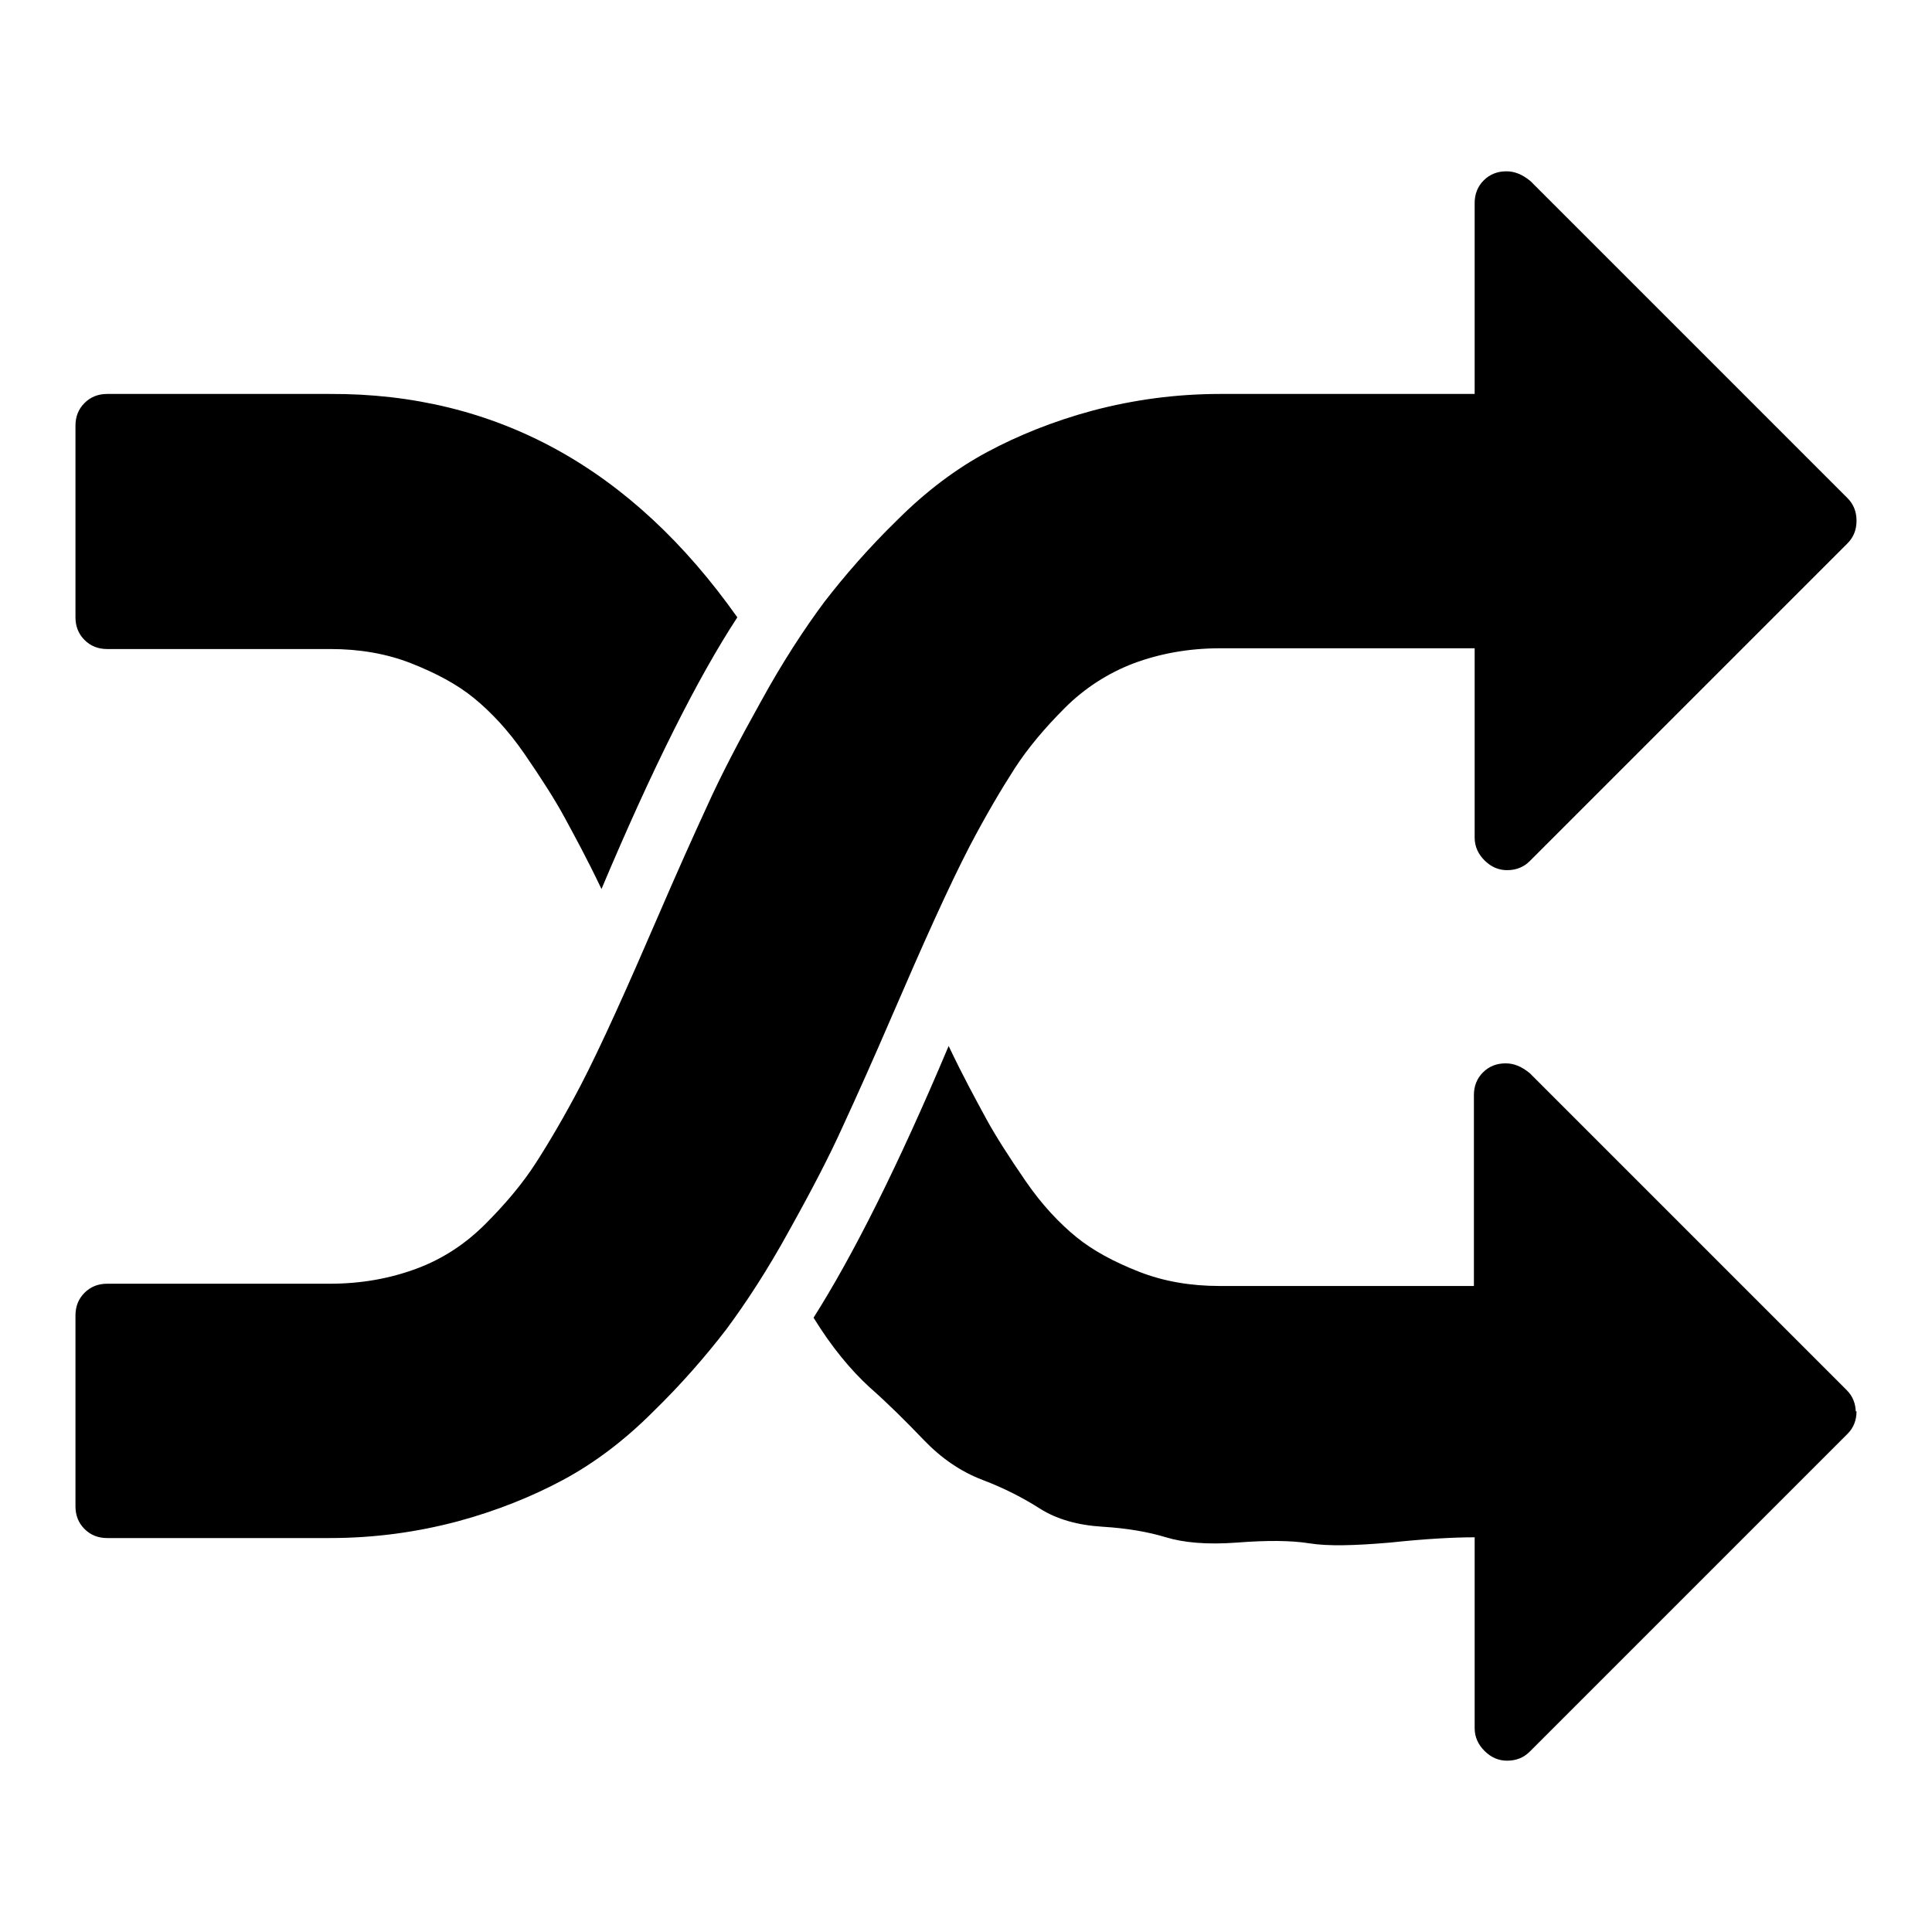 <?xml version="1.0" encoding="utf-8"?>
<!-- Svg Vector Icons : http://www.onlinewebfonts.com/icon -->
<!DOCTYPE svg PUBLIC "-//W3C//DTD SVG 1.1//EN" "http://www.w3.org/Graphics/SVG/1.1/DTD/svg11.dtd">
<svg version="1.1" xmlns="http://www.w3.org/2000/svg" xmlns:xlink="http://www.w3.org/1999/xlink" x="0px" y="0px" viewBox="0 0 256 256" enable-background="new 0 0 256 256" xml:space="preserve">
<g> <path fill="#000000" d="M97.7,81.8c-5.3,8.1-11.3,20.1-18,36c-1.9-4-3.6-7.1-4.9-9.5c-1.3-2.4-3.1-5.2-5.3-8.4 c-2.2-3.2-4.5-5.6-6.7-7.4c-2.2-1.8-5-3.3-8.3-4.6c-3.3-1.3-6.9-1.9-10.7-1.9H14.2c-1.2,0-2.2-0.4-3-1.2c-0.8-0.8-1.2-1.8-1.2-3 V56.4c0-1.2,0.4-2.2,1.2-3c0.8-0.8,1.8-1.2,3-1.2h29.5C65.7,52.1,83.7,62,97.7,81.8z M246,187c0,1.2-0.4,2.2-1.2,3l-42.1,42.1 c-0.8,0.8-1.8,1.2-3,1.2c-1.1,0-2.1-0.4-3-1.3c-0.8-0.8-1.3-1.8-1.3-3v-25.3c-2.8,0-6.5,0.2-11.2,0.7c-4.7,0.4-8.2,0.5-10.7,0.1 c-2.5-0.4-5.7-0.4-9.6-0.1c-4,0.3-7.1,0-9.4-0.7c-2.3-0.7-5.1-1.2-8.4-1.4c-3.3-0.2-6.1-1-8.3-2.4c-2.2-1.4-4.7-2.7-7.6-3.8 c-2.9-1.1-5.5-2.9-7.8-5.3c-2.3-2.4-4.7-4.8-7.2-7c-2.5-2.3-5-5.3-7.4-9.2c5.2-8.2,11.2-20.1,17.9-36c1.9,4,3.6,7.1,4.9,9.5 c1.3,2.4,3.1,5.2,5.3,8.4c2.2,3.2,4.5,5.6,6.7,7.4c2.2,1.8,5,3.3,8.3,4.6c3.3,1.3,6.9,1.9,10.7,1.9h33.7v-25.3c0-1.2,0.4-2.2,1.2-3 c0.8-0.8,1.8-1.2,3-1.2c1.1,0,2.1,0.4,3.2,1.3l42,42c0.8,0.8,1.2,1.8,1.2,3V187z M246,69c0,1.2-0.4,2.2-1.2,3l-42.1,42.1 c-0.8,0.8-1.8,1.2-3,1.2c-1.1,0-2.1-0.4-3-1.3c-0.8-0.8-1.3-1.8-1.3-3V85.9h-33.7c-4.2,0-8,0.7-11.5,2c-3.4,1.3-6.5,3.3-9.1,5.9 c-2.6,2.6-4.9,5.3-6.7,8.1s-3.8,6.2-5.9,10.2c-2.8,5.4-6.2,13-10.3,22.5c-2.5,5.8-4.7,10.7-6.5,14.6c-1.8,4-4.2,8.6-7.1,13.8 c-2.9,5.3-5.8,9.7-8.4,13.2c-2.7,3.5-5.9,7.2-9.7,10.9c-3.8,3.8-7.8,6.8-11.9,9c-4.1,2.2-8.8,4.1-14,5.5 c-5.3,1.4-10.9,2.2-16.9,2.2H14.2c-1.2,0-2.2-0.4-3-1.2c-0.8-0.8-1.2-1.8-1.2-3v-25.3c0-1.2,0.4-2.2,1.2-3c0.8-0.8,1.8-1.2,3-1.2 h29.5c4.2,0,8-0.7,11.5-2s6.5-3.3,9.1-5.9c2.6-2.6,4.9-5.3,6.7-8.1s3.8-6.2,5.9-10.2c2.8-5.4,6.2-13,10.3-22.5 c2.5-5.8,4.7-10.7,6.5-14.6c1.8-4,4.2-8.6,7.1-13.8c2.9-5.3,5.8-9.7,8.4-13.2c2.7-3.5,5.9-7.2,9.7-10.9c3.8-3.8,7.8-6.8,11.9-9 c4.1-2.2,8.8-4.1,14-5.5c5.3-1.4,10.9-2.2,16.9-2.2h33.7V26.9c0-1.2,0.4-2.2,1.2-3c0.8-0.8,1.8-1.2,3-1.2c1.1,0,2.1,0.4,3.2,1.3 l42,42C245.6,66.8,246,67.8,246,69z"/></g>
</svg>